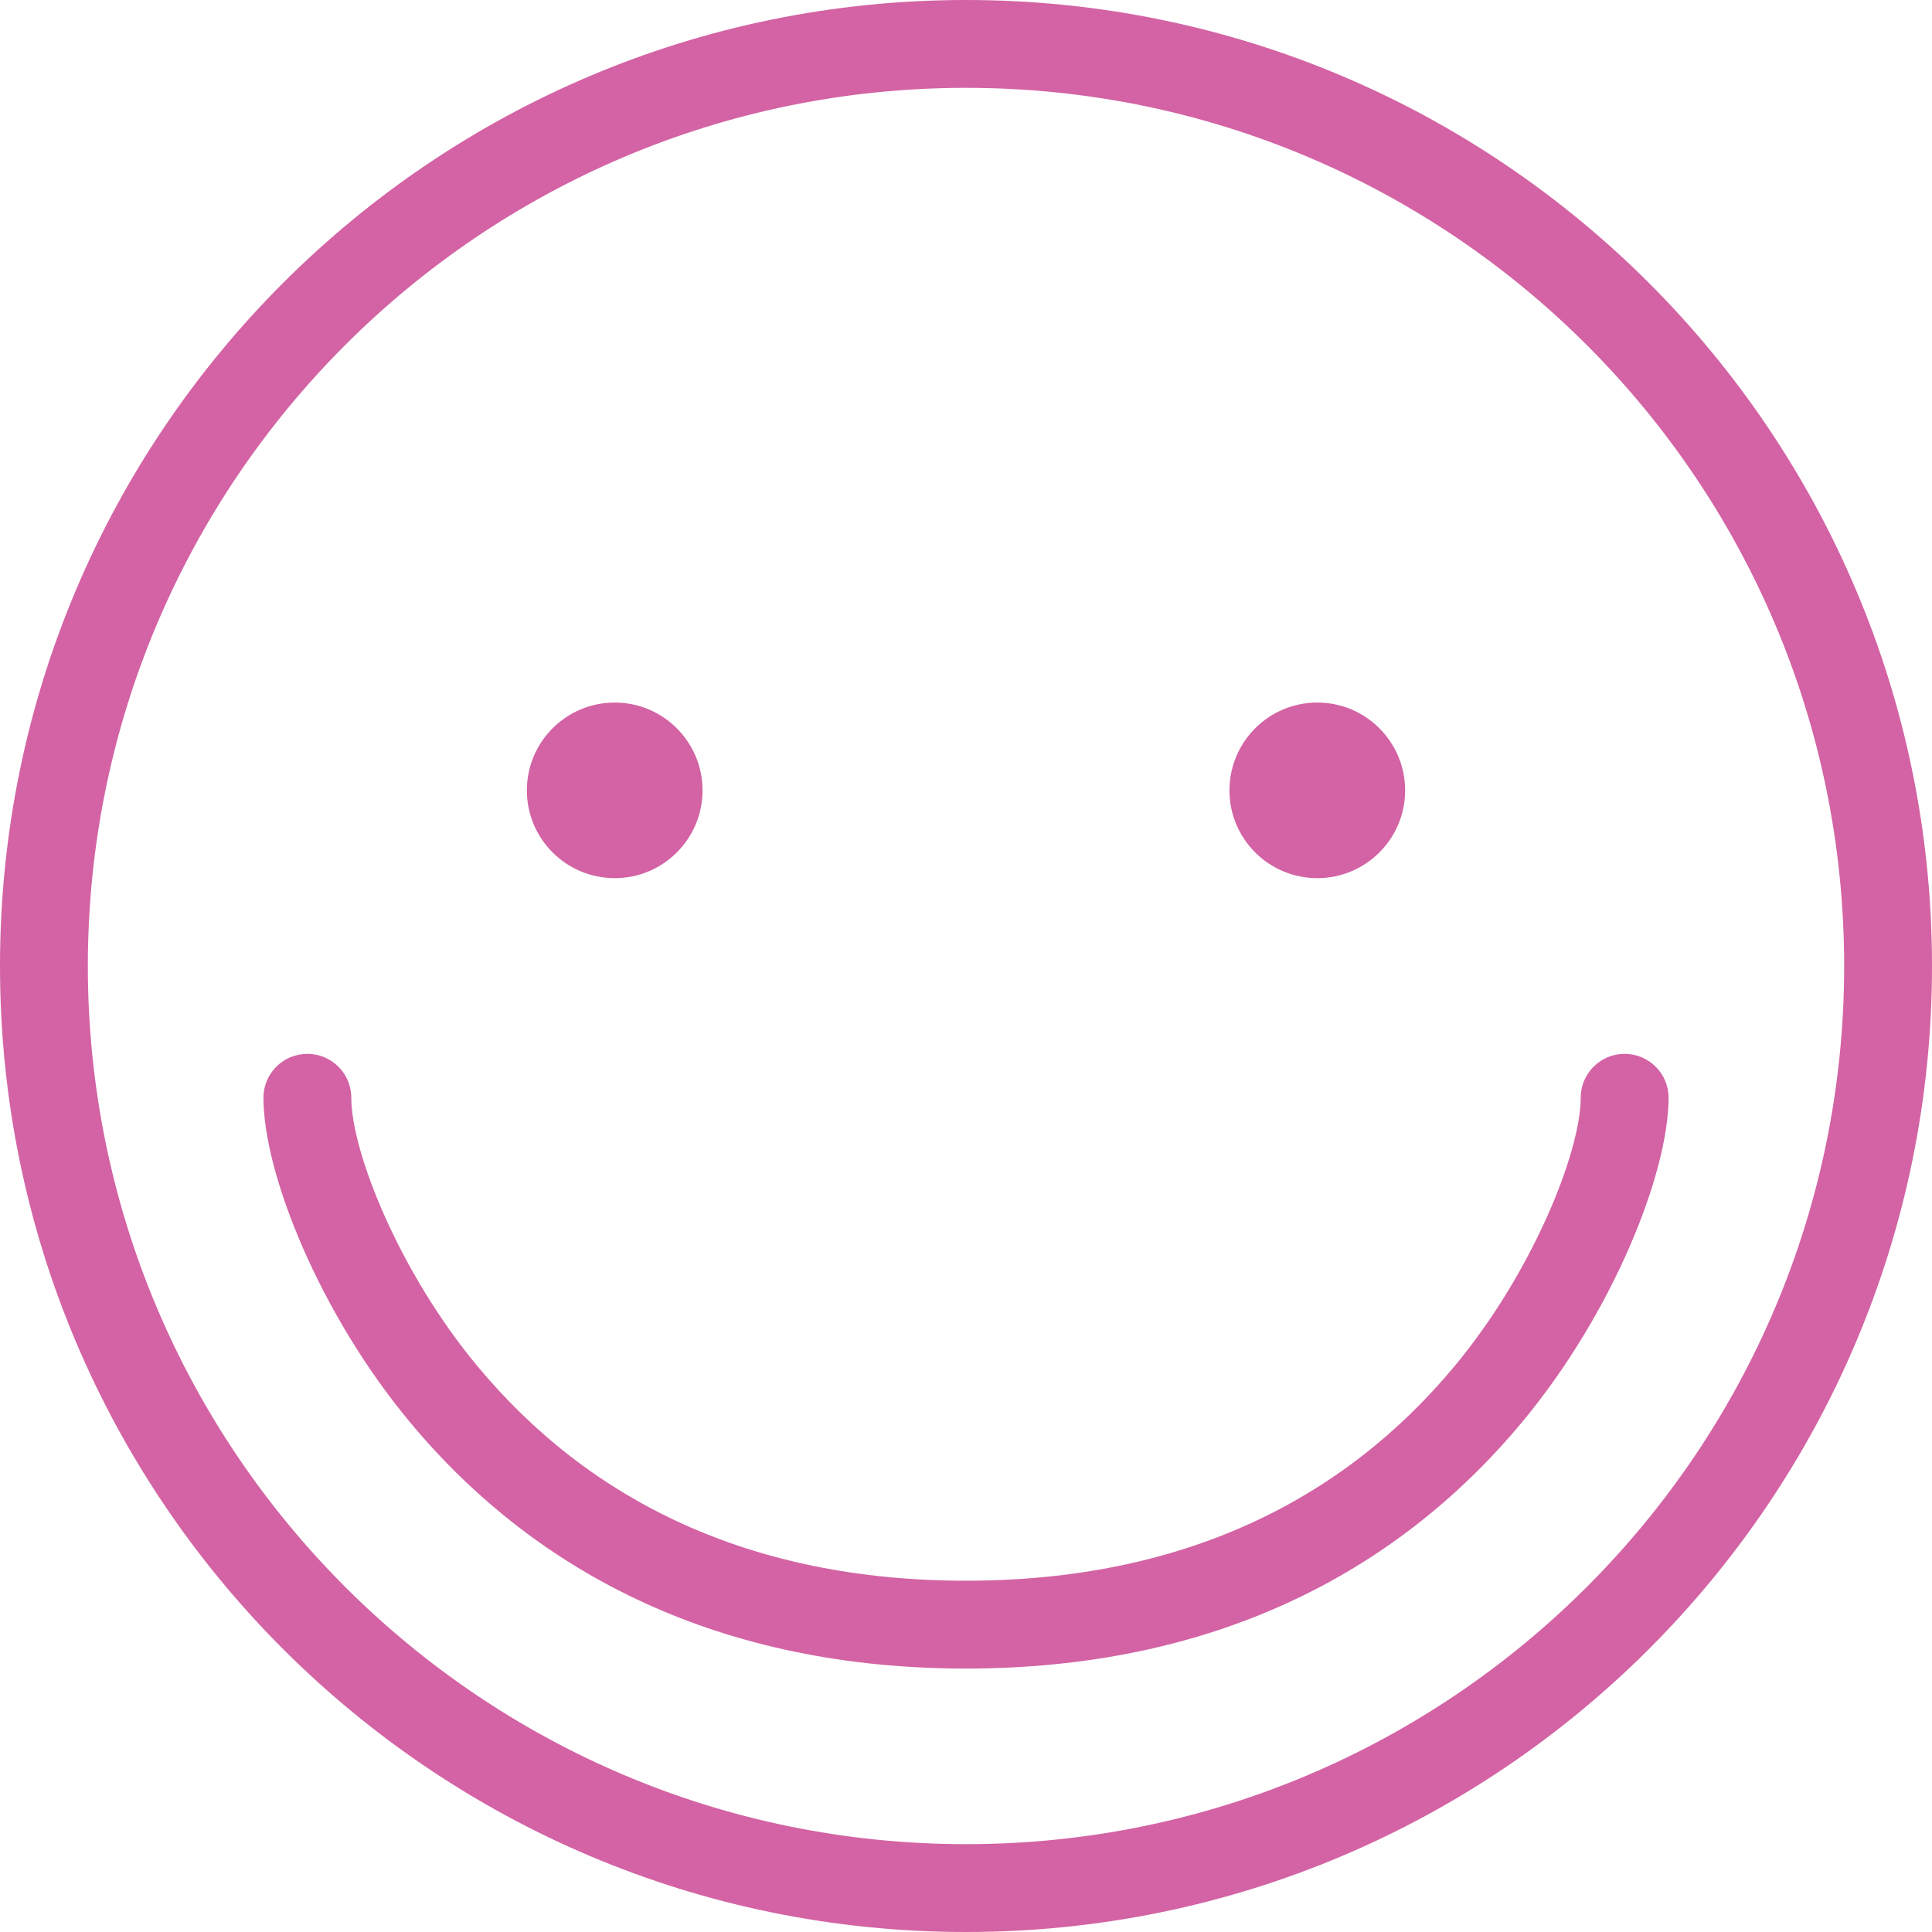 <?xml version="1.0" encoding="UTF-8"?> <svg xmlns="http://www.w3.org/2000/svg" xmlns:xlink="http://www.w3.org/1999/xlink" width="100" zoomAndPan="magnify" viewBox="0 0 75 75" height="100" preserveAspectRatio="xMidYMid meet" version="1.0"><path fill="#d363a4" d="M 75 37.5 C 75 16.797 58.203 0 37.5 0 C 16.797 0 0 16.797 0 37.5 C 0 58.203 16.797 75 37.5 75 C 58.203 75 75 58.203 75 37.5 Z M 3.41 37.5 C 3.41 18.68 18.68 3.41 37.5 3.41 C 56.32 3.41 71.59 18.68 71.59 37.5 C 71.59 56.32 56.32 71.59 37.5 71.59 C 18.68 71.59 3.41 56.32 3.41 37.5 Z M 3.41 37.5 " fill-opacity="1" fill-rule="nonzero"></path><path fill="#d363a4" d="M 27.273 30.684 C 27.273 32.562 25.746 34.09 23.863 34.09 C 21.98 34.09 20.453 32.562 20.453 30.684 C 20.453 28.801 21.98 27.273 23.863 27.273 C 25.746 27.273 27.273 28.801 27.273 30.684 Z M 27.273 30.684 " fill-opacity="1" fill-rule="evenodd"></path><path fill="#d363a4" d="M 54.547 30.684 C 54.547 32.562 53.02 34.09 51.137 34.09 C 49.254 34.09 47.727 32.562 47.727 30.684 C 47.727 28.801 49.254 27.273 51.137 27.273 C 53.02 27.273 54.547 28.801 54.547 30.684 Z M 54.547 30.684 " fill-opacity="1" fill-rule="evenodd"></path><path fill="#d363a4" d="M 15.91 55.203 C 20.898 61.203 28.09 64.773 37.5 64.773 C 46.91 64.773 54.102 61.203 59.09 55.203 C 62.59 50.996 64.773 45.562 64.773 42.613 C 64.773 41.672 64.008 40.91 63.066 40.91 C 62.129 40.91 61.363 41.672 61.363 42.613 C 61.363 44.727 59.48 49.414 56.465 53.035 C 52.113 58.273 45.863 61.363 37.5 61.363 C 29.137 61.363 22.887 58.273 18.535 53.035 C 15.52 49.414 13.637 44.727 13.637 42.613 C 13.637 41.672 12.871 40.91 11.934 40.91 C 10.992 40.91 10.227 41.672 10.227 42.613 C 10.227 45.562 12.41 50.996 15.91 55.203 Z M 15.91 55.203 " fill-opacity="1" fill-rule="nonzero"></path></svg> 